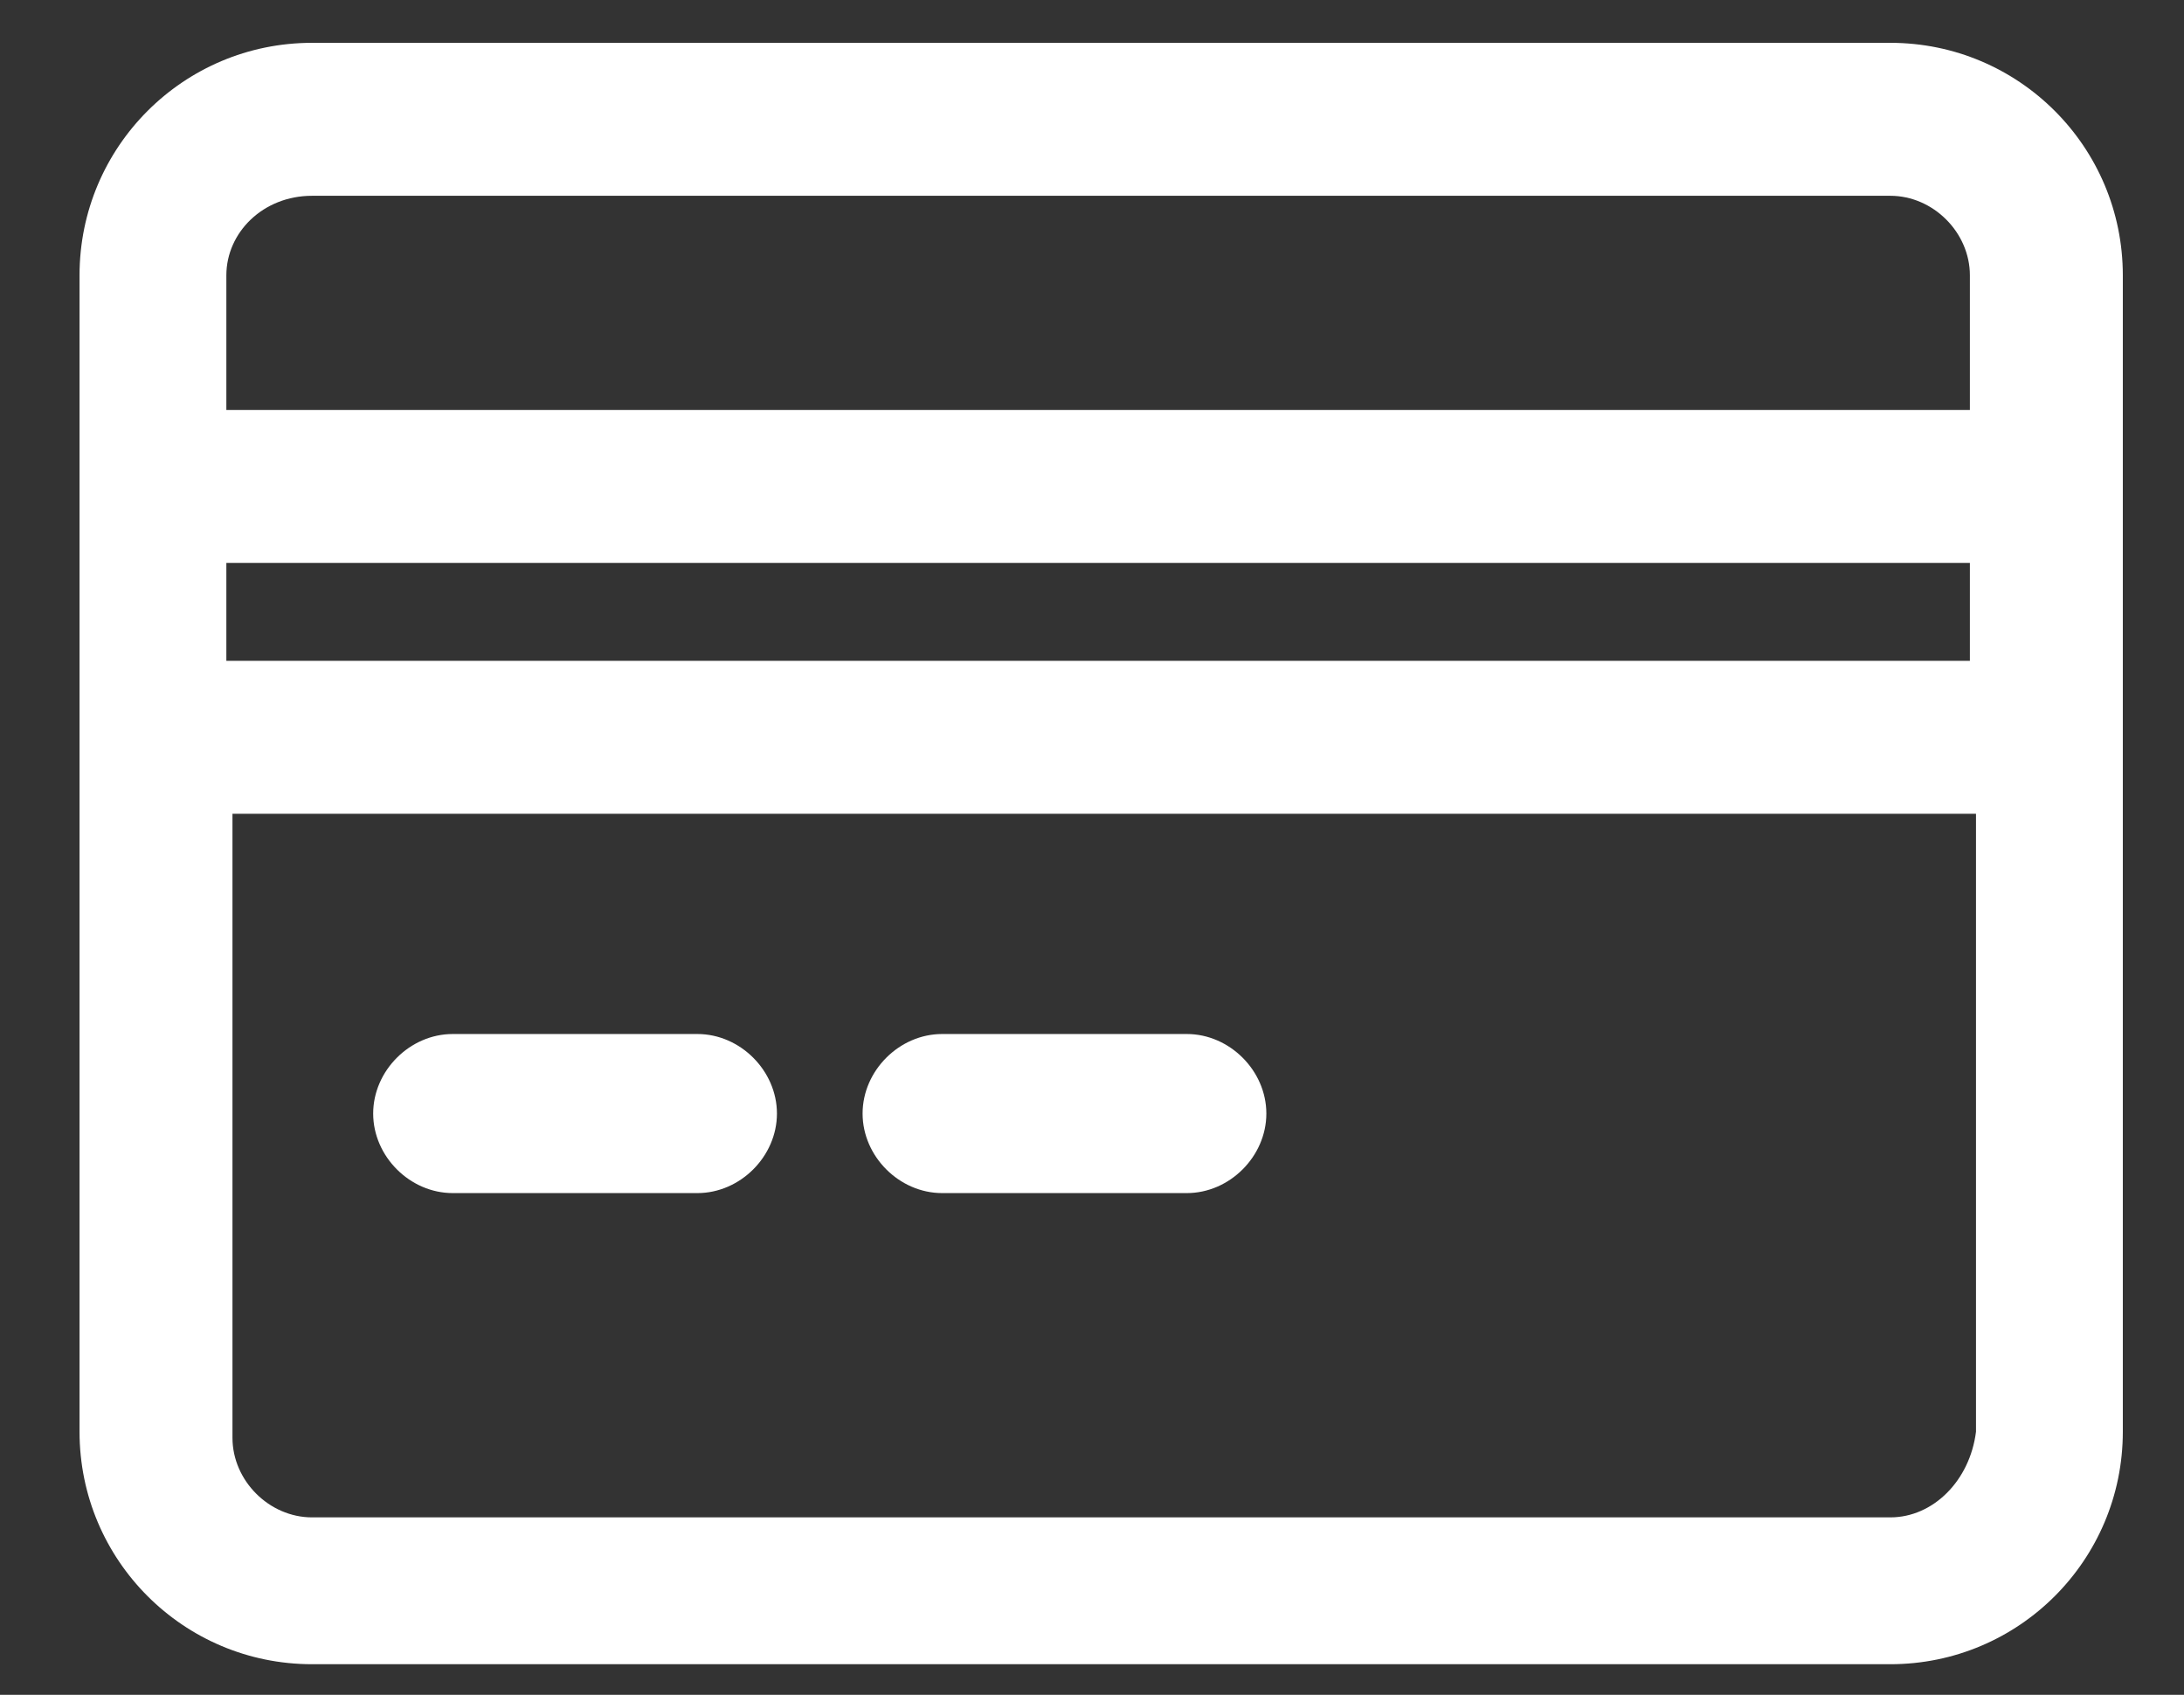 <?xml version="1.0" encoding="utf-8"?>
<!-- Generator: Adobe Illustrator 24.1.2, SVG Export Plug-In . SVG Version: 6.00 Build 0)  -->
<svg version="1.1" id="Layer_1" xmlns="http://www.w3.org/2000/svg" xmlns:xlink="http://www.w3.org/1999/xlink" x="0px" y="0px"
	 viewBox="0 0 35.7 27.7" style="enable-background:new 0 0 35.7 27.7;" xml:space="preserve">
<rect x="0" y="0" width="35.7" height="27.7" fill="#333333" stroke="none"/>
<style type="text/css">
	.st0{fill:#FFFFFF;}
</style>
<g>
	<path class="st0" d="M19.4,16.9h-4c-0.7,0-1.3,0.6-1.3,1.3c0,0.7,0.6,1.3,1.3,1.3h4c0.7,0,1.3-0.6,1.3-1.3
		C20.7,17.5,20.1,16.9,19.4,16.9z"/>
	<path class="st0" d="M11.4,16.9h-4c-0.7,0-1.3,0.6-1.3,1.3c0,0.7,0.6,1.3,1.3,1.3h4c0.7,0,1.3-0.6,1.3-1.3
		C12.7,17.5,12.1,16.9,11.4,16.9z"/>
	<path class="st0" d="M30.9,0.7H5.1c-2.1,0-3.8,1.7-3.8,3.8v18.9c0,2.1,1.7,3.8,3.8,3.8h25.8c2.1,0,3.8-1.7,3.8-3.8V4.5
		C34.7,2.4,33,0.7,30.9,0.7z M3.7,9.2h28.5v1.6H3.7V9.2z M5.1,3.2h25.8c0.7,0,1.3,0.6,1.3,1.3v2.2H3.7V4.5C3.7,3.8,4.3,3.2,5.1,3.2z
		 M30.9,24.8H5.1c-0.7,0-1.3-0.6-1.3-1.3V13.3h28.5v10.1C32.2,24.2,31.6,24.8,30.9,24.8z"/>
</g>
</svg>
